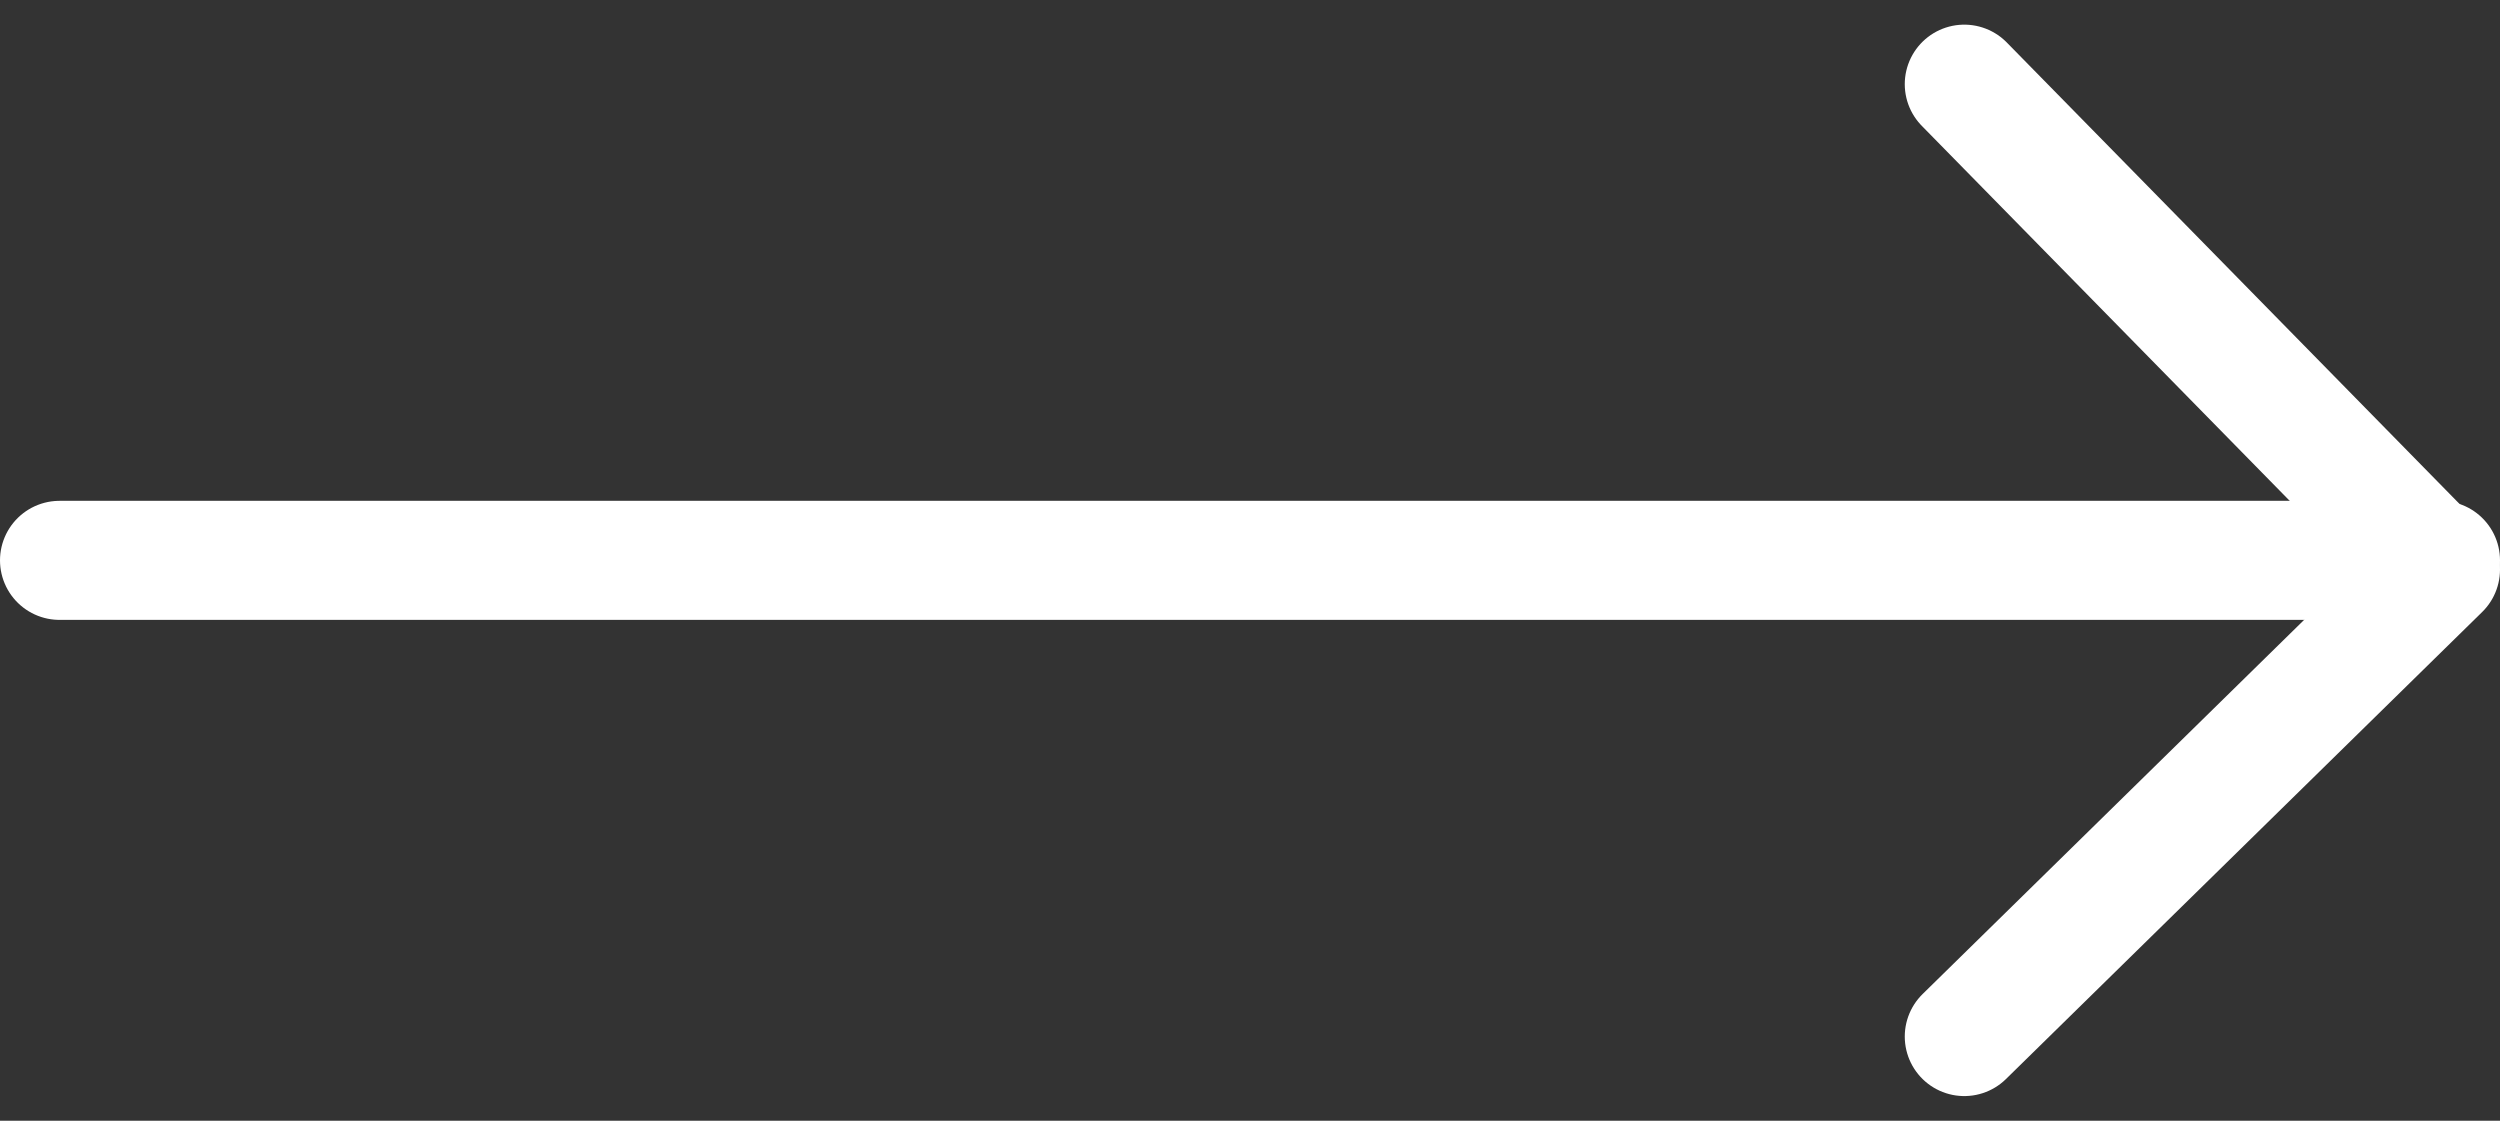 <svg xmlns="http://www.w3.org/2000/svg" width="21" height="9.414" viewBox="0 0 21 9.414"><rect x="0" y="0" width="21" height="9.414" fill="#333333" stroke="none"/><g fill="none" stroke="#fff" stroke-linecap="round"><path data-name="パス 3" d="M16.5 8.707l4-3.923-4-4.077" stroke-linejoin="round"/><path data-name="パス 4" d="M20.5 4.707H.5"/></g></svg>